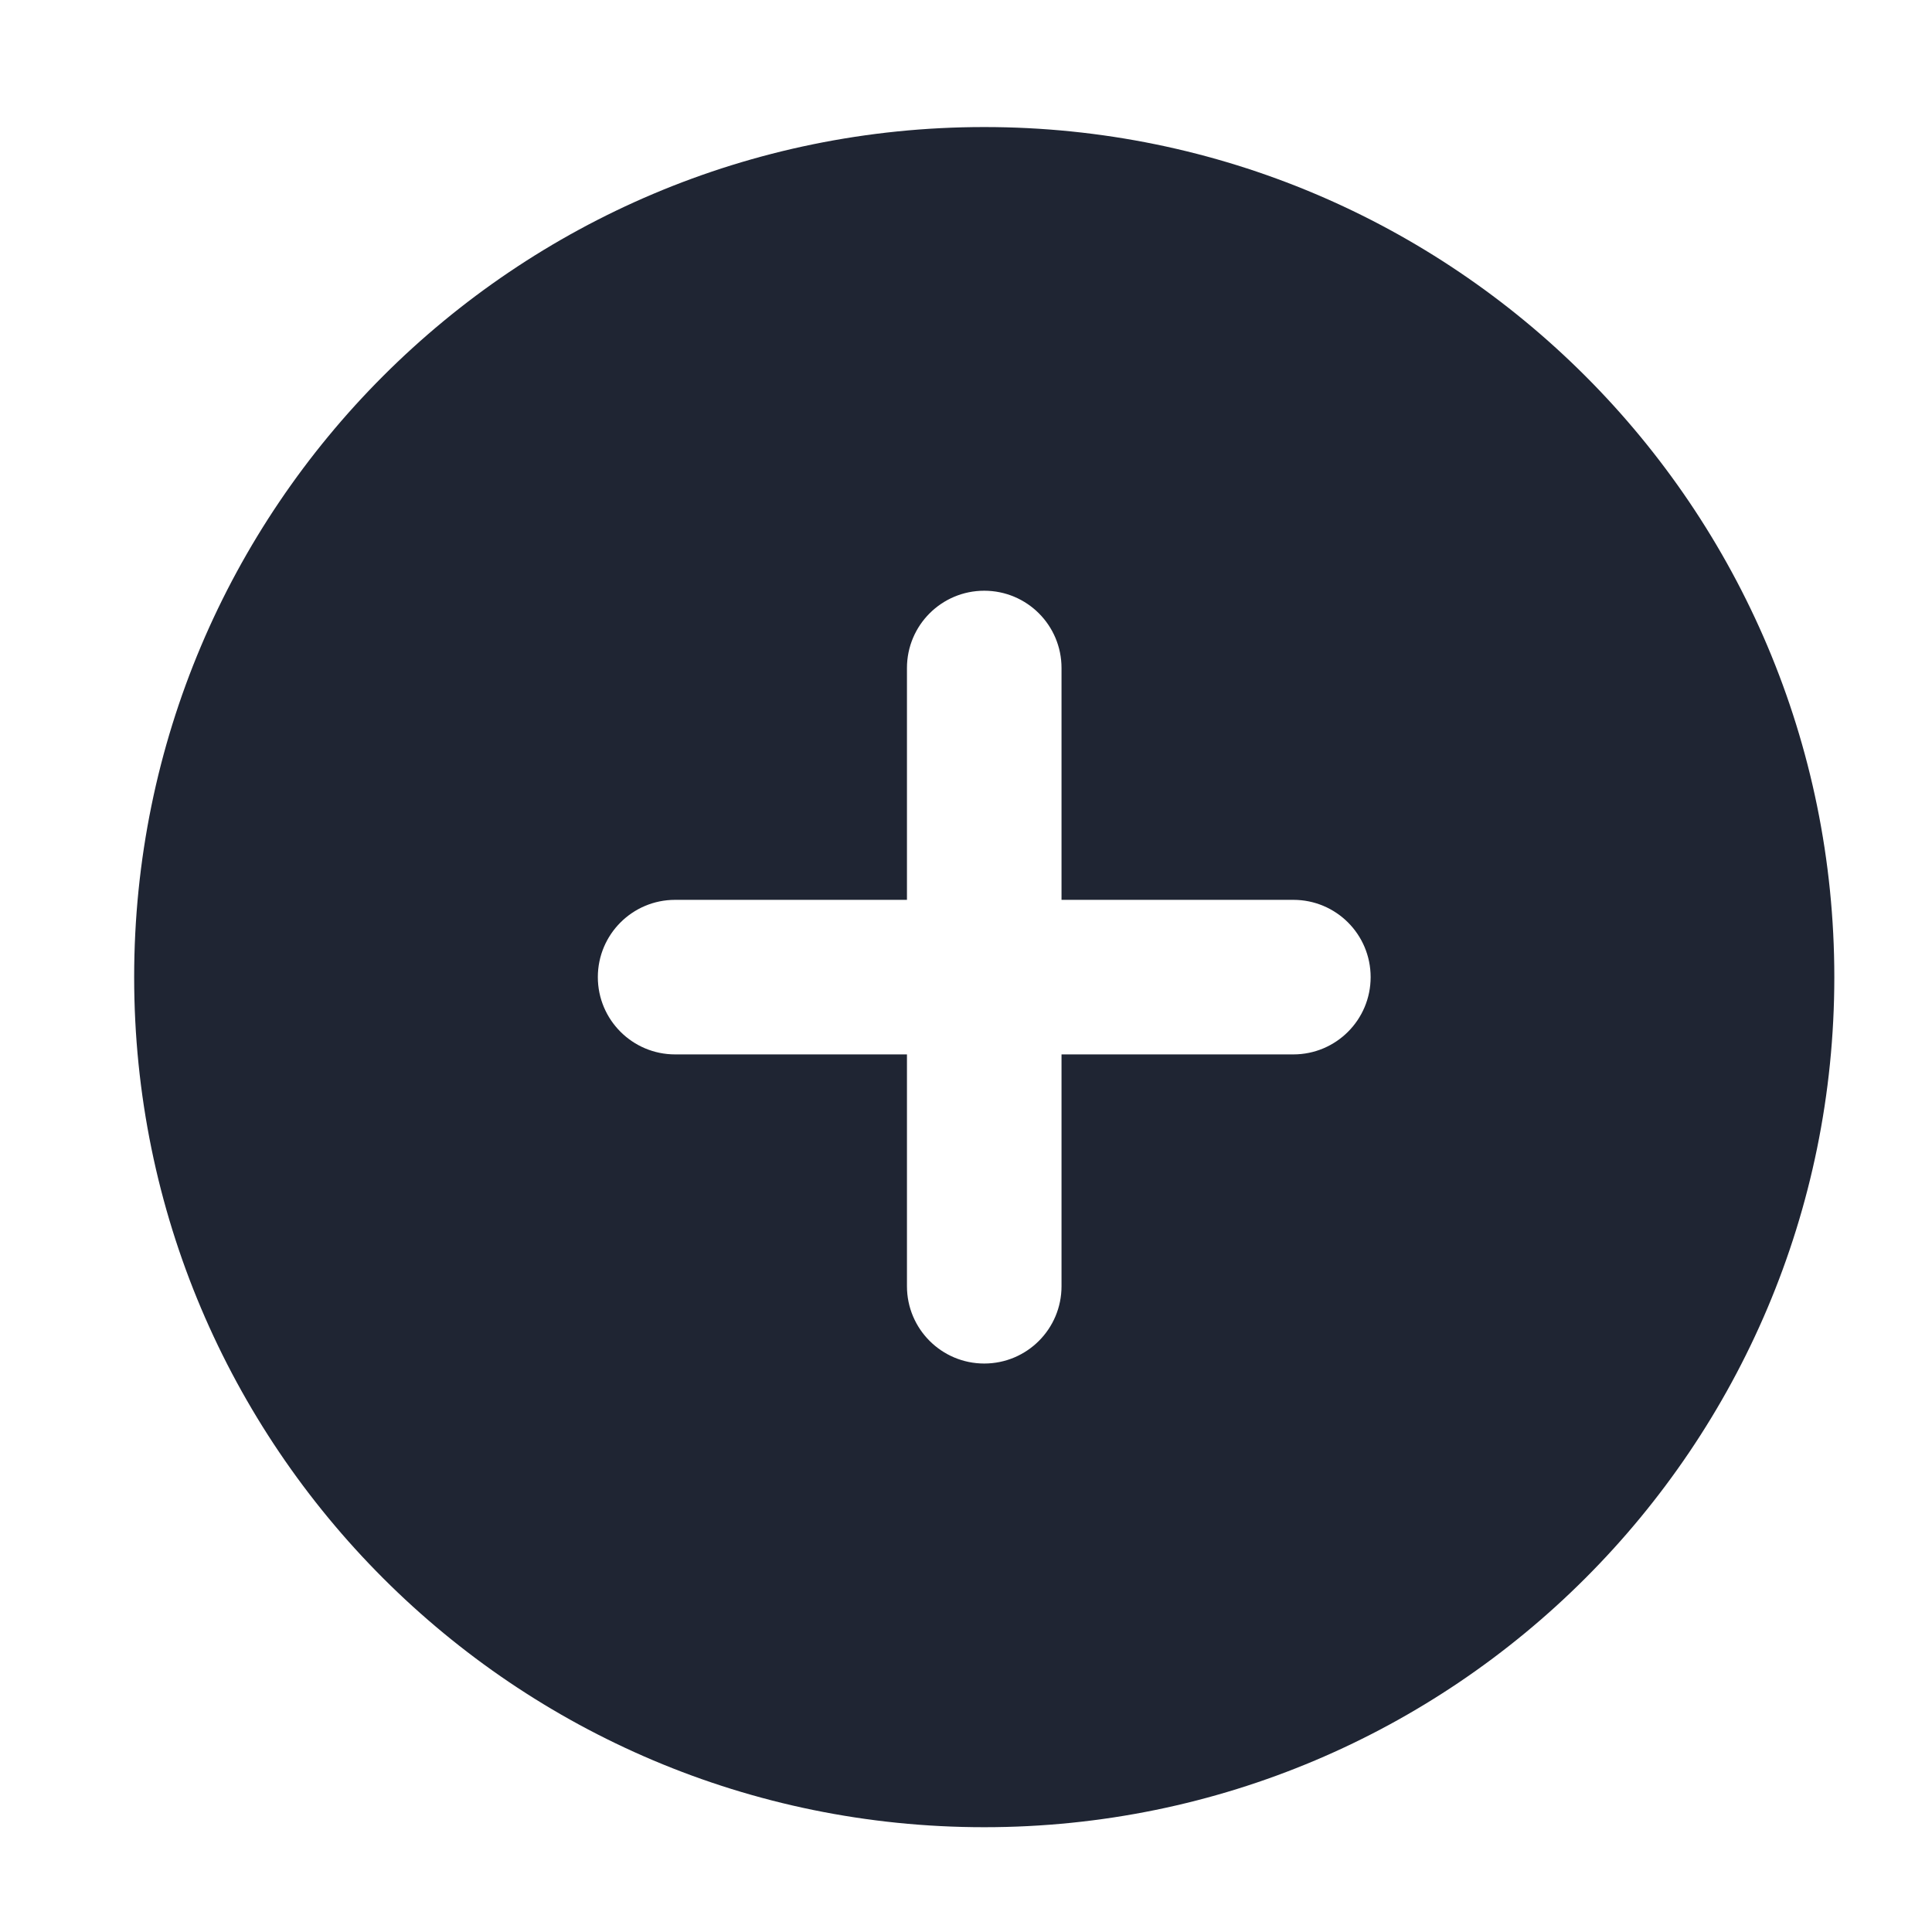 <svg width="25" height="25" viewBox="0 0 25 25" fill="none" xmlns="http://www.w3.org/2000/svg">
<path fill-rule="evenodd" clip-rule="evenodd" d="M1.736 12.644C1.736 6.568 6.661 1.644 12.736 1.644C18.811 1.644 23.736 6.568 23.736 12.644C23.736 18.719 18.811 23.644 12.736 23.644C6.661 23.644 1.736 18.719 1.736 12.644ZM12.736 7.644C13.289 7.644 13.736 8.091 13.736 8.644V11.644H16.736C17.289 11.644 17.736 12.091 17.736 12.644C17.736 13.196 17.289 13.644 16.736 13.644H13.736V16.644C13.736 17.196 13.289 17.644 12.736 17.644C12.184 17.644 11.736 17.196 11.736 16.644V13.644H8.736C8.184 13.644 7.736 13.196 7.736 12.644C7.736 12.091 8.184 11.644 8.736 11.644H11.736V8.644C11.736 8.091 12.184 7.644 12.736 7.644Z" fill="#1F2533"/>
</svg>
